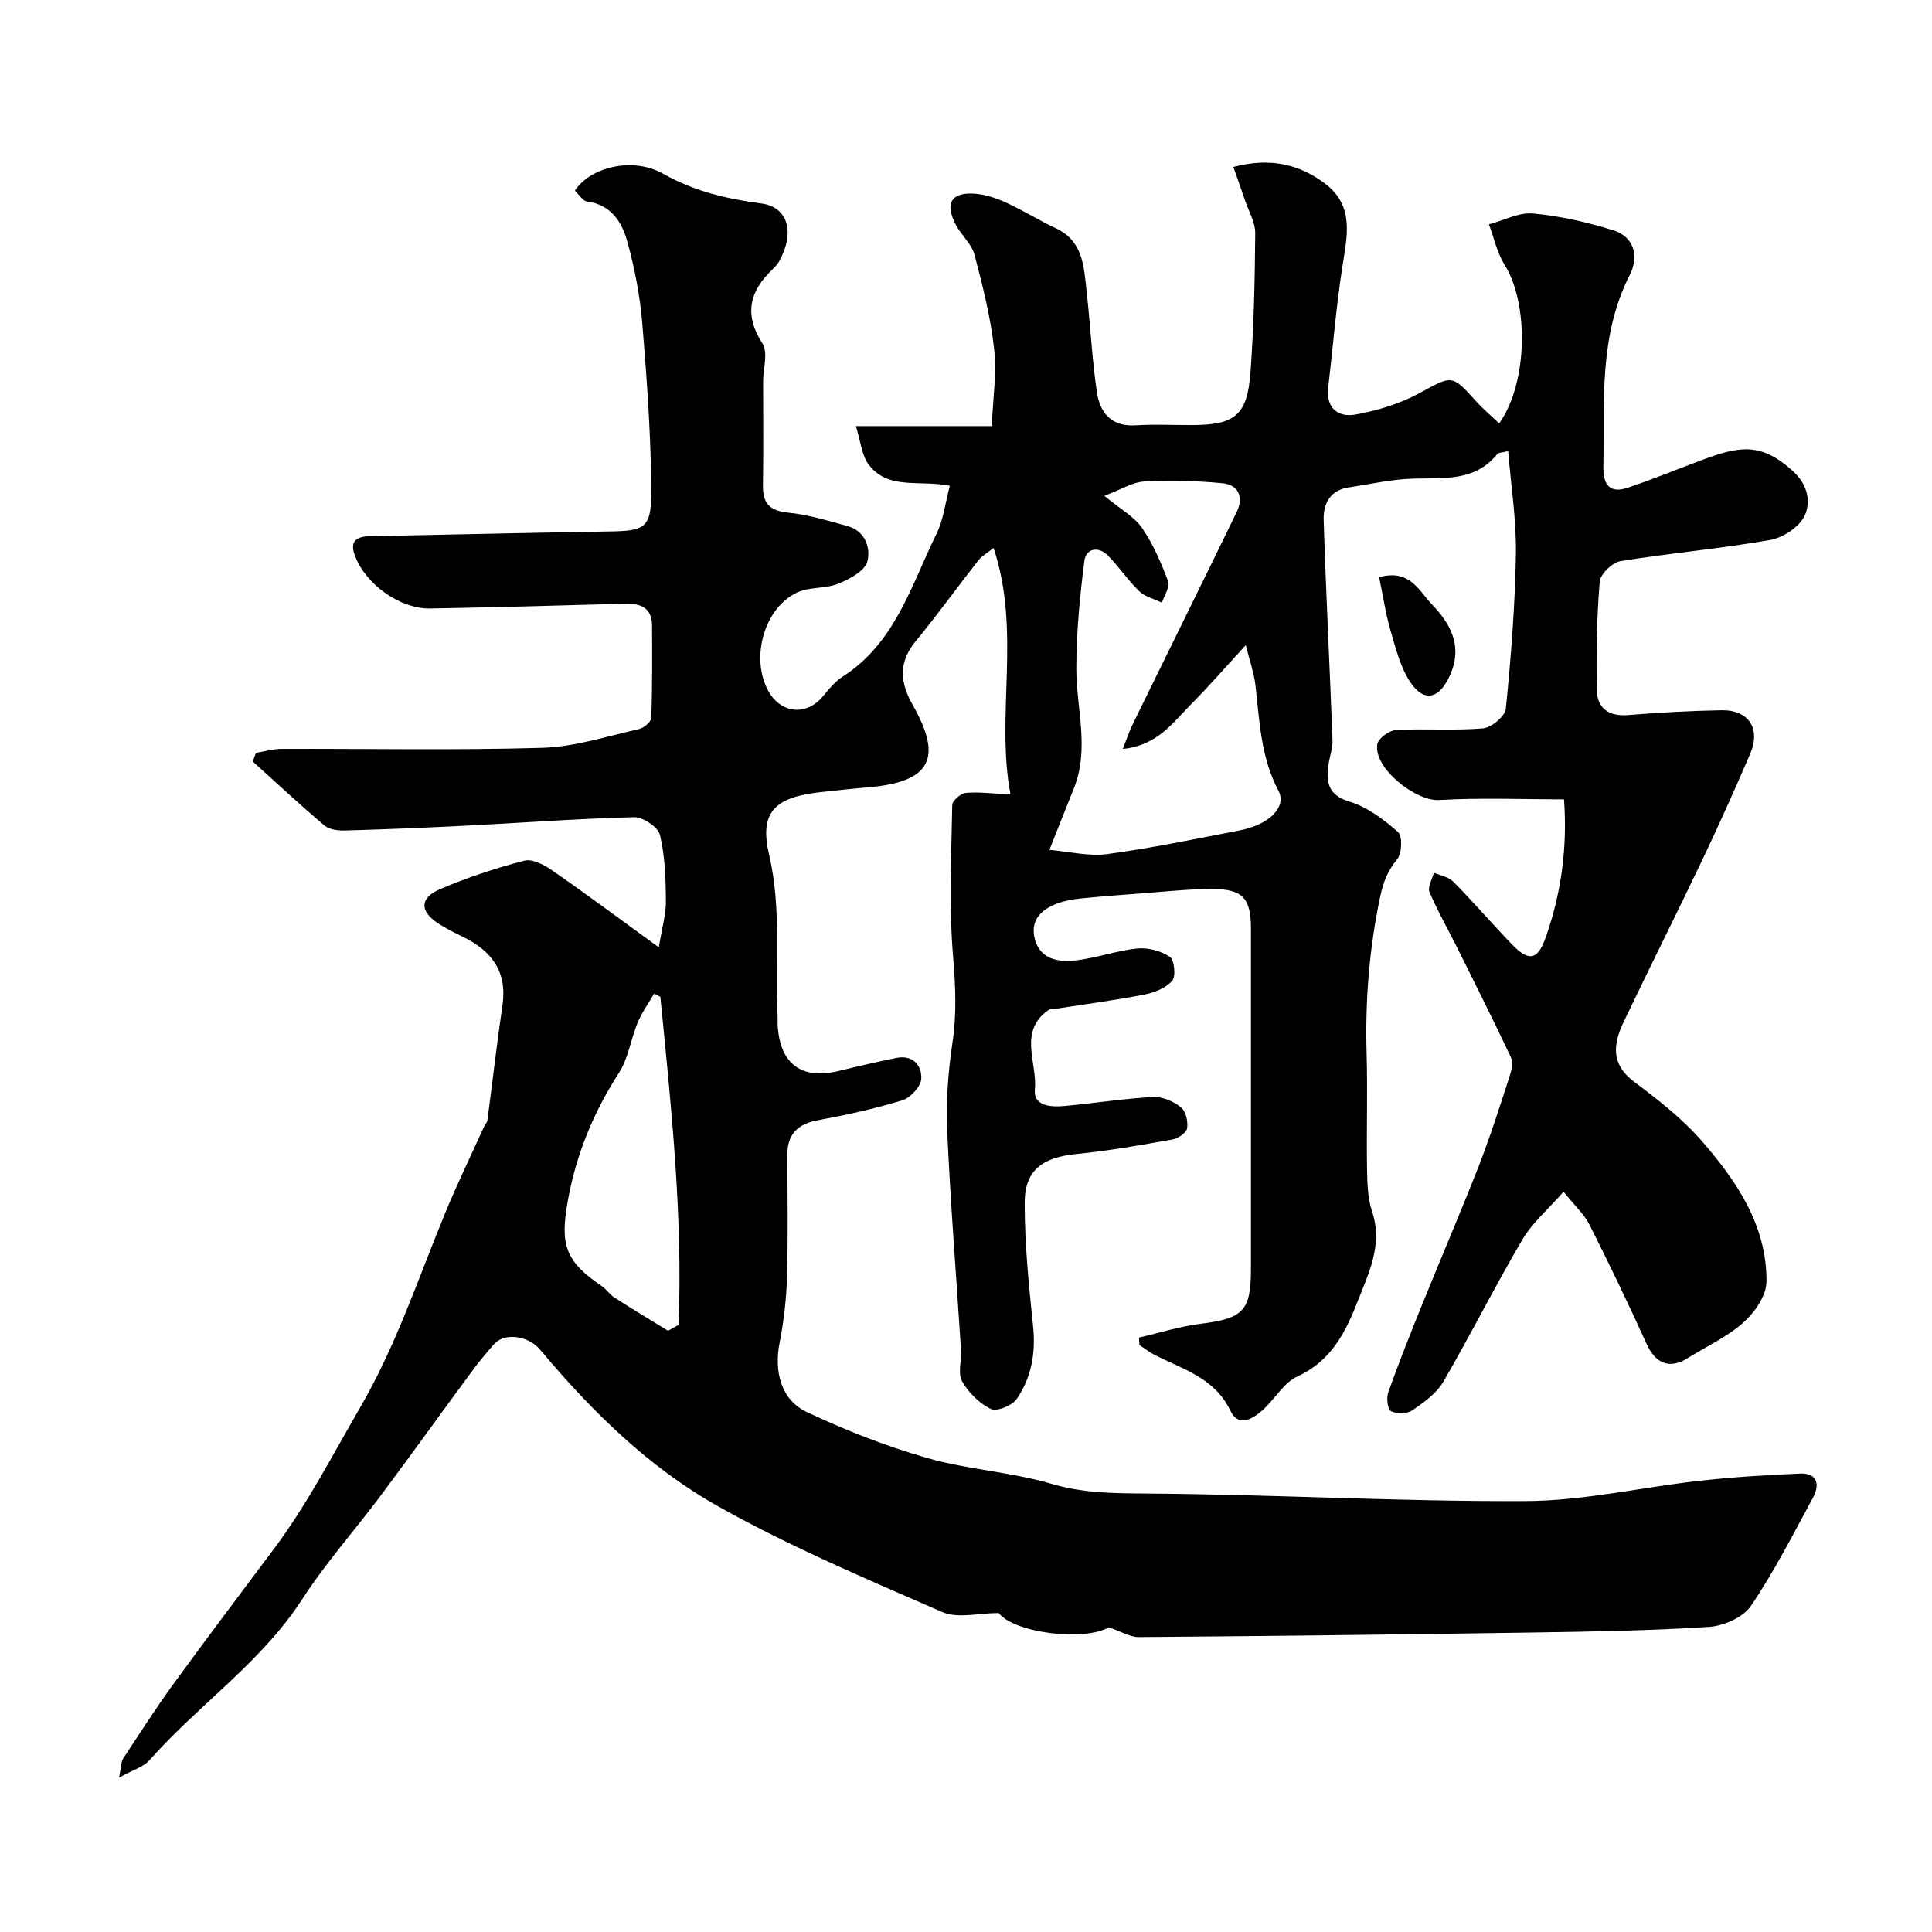 <svg enable-background="new 0 0 400 400" viewBox="0 0 400 400" xmlns="http://www.w3.org/2000/svg"><path d="m24.65 368.04c.49-2.41.44-3.33.85-3.95 3.4-5.17 6.74-10.4 10.38-15.4 6.86-9.44 13.91-18.74 20.89-28.09 6.84-9.16 12.03-19.28 17.76-29.13 7.42-12.77 11.99-26.56 17.52-40.04 2.53-6.15 5.44-12.15 8.19-18.21.2-.44.62-.82.67-1.27 1.05-7.94 1.96-15.9 3.12-23.82 1.02-6.97-2.25-11.27-8.17-14.16-1.76-.86-3.54-1.73-5.17-2.81-3.8-2.5-3.83-5.24.4-7.06 5.64-2.42 11.54-4.36 17.48-5.91 1.64-.43 4.08.86 5.71 1.99 7.07 4.9 13.97 10.04 22.12 15.96.67-4.1 1.5-6.85 1.47-9.6-.04-4.59-.18-9.28-1.24-13.69-.39-1.62-3.54-3.71-5.38-3.66-11.54.29-23.07 1.16-34.61 1.75-8.43.43-16.86.77-25.3 1.01-1.41.04-3.2-.21-4.19-1.05-5.05-4.28-9.9-8.81-14.82-13.24.22-.59.43-1.19.65-1.78 1.76-.29 3.52-.82 5.29-.83 18-.06 36.01.31 53.99-.22 6.72-.2 13.39-2.39 20.03-3.88 1.01-.23 2.52-1.5 2.55-2.33.23-6.35.18-12.7.16-19.06-.02-3.75-2.34-4.66-5.63-4.57-13.43.38-26.87.75-40.3.99-6.34.11-13.42-5.1-15.59-10.94-.96-2.57-.13-3.76 2.46-4.01.33-.03.67-.01 1-.02 16.43-.33 32.87-.71 49.3-.98 7.11-.12 8.59-.68 8.58-7.84-.01-11.7-.87-23.42-1.83-35.1-.48-5.8-1.59-11.62-3.16-17.23-1.1-3.93-3.37-7.5-8.27-8.14-.93-.12-1.7-1.47-2.53-2.24 3.15-4.88 11.96-7.08 18.26-3.51 6.46 3.65 13.19 5.21 20.36 6.16 5.53.73 6.98 6.02 3.66 11.99-.32.57-.78 1.08-1.25 1.53-4.83 4.57-6.14 9.34-2.21 15.45 1.21 1.88.15 5.22.15 7.9-.01 7.17.08 14.33-.04 21.5-.06 3.69 1.36 5.25 5.19 5.63 4.14.41 8.22 1.67 12.27 2.77 3.73 1.01 4.88 4.57 4.16 7.34-.52 1.96-3.68 3.66-6.02 4.61-2.65 1.07-5.96.62-8.52 1.82-6.73 3.13-9.62 13.25-6.15 20.05 2.59 5.07 8.07 5.67 11.57 1.34 1.19-1.47 2.49-3 4.05-4 10.86-6.98 14.16-18.92 19.38-29.54 1.45-2.95 1.82-6.42 2.76-9.94-6.3-1.28-12.82.96-16.83-4.44-1.43-1.92-1.63-4.77-2.62-7.92h28.14c.22-5.64 1.05-10.89.48-15.99-.73-6.58-2.37-13.1-4.07-19.52-.6-2.24-2.74-4.03-3.87-6.19-2.31-4.44-.92-6.77 3.93-6.42 2.19.16 4.44.91 6.46 1.83 3.53 1.62 6.85 3.7 10.37 5.35 5.59 2.63 5.75 7.85 6.31 12.83.79 7.01 1.12 14.08 2.14 21.06.62 4.23 2.97 7.21 8.03 6.89 3.82-.24 7.66-.05 11.5-.05 9.05 0 11.62-1.98 12.28-10.93.7-9.57.91-19.19.98-28.79.02-2.3-1.38-4.61-2.15-6.9-.71-2.12-1.47-4.22-2.37-6.82 7.5-2 13.73-.63 19.18 3.6 5.97 4.65 4.31 10.97 3.35 17.25-1.26 8.25-1.94 16.58-2.9 24.87-.49 4.26 2.16 6.16 5.58 5.55 4.56-.81 9.22-2.23 13.27-4.42 6.86-3.7 6.65-4.02 11.85 1.74 1.42 1.58 3.07 2.95 4.7 4.5 6-8.46 6.13-24.86 1.1-32.87-1.56-2.48-2.17-5.55-3.22-8.34 3.05-.81 6.19-2.52 9.14-2.25 5.6.52 11.2 1.8 16.58 3.47 4.5 1.4 5.32 5.57 3.44 9.25-6.44 12.62-5.22 26.14-5.47 39.54-.07 3.73 1.12 5.85 5.11 4.5 5.21-1.76 10.3-3.85 15.45-5.77 7.73-2.89 12.09-3.55 18.55 2.22 3.16 2.82 3.92 6.36 2.59 9.3-1.06 2.35-4.46 4.6-7.15 5.08-10.28 1.81-20.71 2.71-31.02 4.39-1.68.27-4.17 2.68-4.29 4.25-.6 7.51-.77 15.08-.58 22.61.09 3.63 2.54 5.33 6.46 5.01 6.42-.53 12.86-.88 19.3-1 5.69-.11 8.23 3.8 5.96 9.06-3.15 7.31-6.4 14.59-9.82 21.77-5.37 11.27-10.99 22.43-16.36 33.7-2.13 4.47-2.75 8.68 2.11 12.34 4.98 3.75 10.03 7.66 14.09 12.33 7.23 8.32 13.48 17.54 13.37 29.14-.03 2.87-2.45 6.35-4.77 8.42-3.35 2.99-7.64 4.93-11.5 7.36-3.79 2.38-6.69 1.18-8.57-2.97-3.76-8.3-7.72-16.52-11.82-24.66-1.07-2.13-2.98-3.84-5.35-6.81-3.18 3.63-6.46 6.41-8.53 9.92-5.69 9.67-10.71 19.72-16.36 29.42-1.42 2.43-4.04 4.3-6.44 5.94-1.08.73-3.23.76-4.4.16-.71-.37-.98-2.75-.56-3.92 2.18-6.12 4.58-12.16 7.02-18.18 3.9-9.64 8.02-19.2 11.8-28.89 2.35-6.03 4.3-12.23 6.31-18.39.4-1.21.75-2.84.26-3.87-3.58-7.62-7.36-15.15-11.11-22.68-1.91-3.85-4.07-7.59-5.74-11.53-.44-1.03.55-2.67.89-4.03 1.36.6 3.06.87 4.03 1.86 4.18 4.24 8.07 8.76 12.2 13.04 3.47 3.59 5.28 3.16 6.91-1.44 3.27-9.23 4.53-18.73 3.81-28.64-8.72 0-17.3-.37-25.83.14-4.93.29-13.69-6.68-12.82-11.58.21-1.21 2.49-2.85 3.9-2.92 5.98-.33 12.02.17 17.97-.34 1.75-.15 4.58-2.51 4.74-4.08 1.06-10.66 1.91-21.37 2.08-32.08.11-7.01-1.02-14.05-1.6-21.24-1.09.29-1.96.25-2.28.64-4.62 5.68-10.98 4.89-17.27 5.05-4.52.11-9.02 1.16-13.52 1.83-3.87.58-5.24 3.48-5.13 6.74.48 15.2 1.26 30.39 1.83 45.59.06 1.75-.65 3.51-.86 5.29-.41 3.51-.04 6.09 4.35 7.42 3.69 1.11 7.12 3.7 10.07 6.3.96.84.82 4.45-.18 5.66-1.98 2.39-2.86 4.67-3.51 7.75-2.27 10.73-3.12 21.47-2.81 32.39.23 7.99-.04 16 .09 24 .05 2.93.13 6.01 1.04 8.75 2.3 6.92-.72 12.83-3.07 18.84-2.48 6.35-5.5 12.18-12.38 15.33-2.89 1.32-4.74 4.81-7.29 7.05-2.04 1.79-4.95 3.51-6.59.05-3.23-6.8-9.8-8.57-15.65-11.54-1.12-.57-2.12-1.37-3.17-2.06-.03-.52-.07-1.03-.1-1.55 4.26-.98 8.47-2.32 12.78-2.86 8.78-1.1 10.39-2.64 10.39-11.31 0-23.5 0-46.99 0-70.49 0-6.34-1.68-8.23-8.15-8.21-4.93.01-9.86.57-14.79.93-4.1.3-8.2.61-12.29 1.03-1.6.16-3.23.45-4.73.99-3.42 1.23-5.8 3.5-4.78 7.41 1.08 4.17 4.82 4.8 8.27 4.44 4.35-.46 8.58-2.04 12.92-2.48 2.22-.23 4.9.48 6.75 1.71.94.63 1.3 4.03.51 4.95-1.3 1.51-3.68 2.47-5.75 2.87-6.23 1.21-12.53 2.04-18.8 3.01-.33.05-.74-.03-.98.13-6.47 4.44-2.37 10.97-2.91 16.47-.36 3.64 3.55 3.72 6.42 3.44 6.03-.57 12.04-1.52 18.08-1.84 1.91-.1 4.19.91 5.74 2.13 1.01.8 1.51 2.96 1.28 4.36-.15.93-1.88 2.1-3.05 2.31-6.59 1.17-13.2 2.35-19.85 3-6.98.69-10.72 3.3-10.73 10.08-.01 8.54.85 17.1 1.74 25.62.57 5.5-.34 10.58-3.38 15.01-.95 1.38-4.13 2.68-5.36 2.09-2.4-1.17-4.66-3.4-5.97-5.75-.92-1.65-.07-4.24-.21-6.4-.96-15.13-2.18-30.24-2.86-45.37-.27-6.07.18-12.26 1.08-18.27.91-6 .64-11.77.14-17.8-.87-10.43-.36-20.97-.18-31.46.01-.9 1.78-2.42 2.83-2.51 2.73-.24 5.52.15 9.23.33-3.11-16.48 2.26-33.72-3.5-51.04-1.44 1.14-2.47 1.69-3.13 2.53-4.37 5.58-8.52 11.35-13.03 16.82-3.63 4.4-3.17 8.62-.57 13.18 6.32 11.12 3.65 15.95-9.34 17.04-3.27.27-6.53.63-9.79.99-9.43 1.04-12.69 4.11-10.62 12.93 2.63 11.23 1.2 22.42 1.77 33.62.03.66-.03 1.34.02 2 .59 7.83 5.01 11.01 12.63 9.17 3.95-.96 7.91-1.88 11.89-2.69 3.43-.7 5.34 1.5 5.2 4.3-.08 1.6-2.24 3.96-3.93 4.47-5.74 1.76-11.65 3.04-17.56 4.14-4.29.8-6.28 3.04-6.25 7.35.05 8.37.18 16.74-.06 25.09-.13 4.57-.66 9.17-1.54 13.66-1.16 5.88.28 11.77 5.62 14.29 8.03 3.79 16.4 7.08 24.93 9.52 8.41 2.41 17.37 2.88 25.75 5.35 6.58 1.94 12.91 1.96 19.62 2.01 26.2.18 52.4 1.68 78.6 1.56 12.03-.06 24.03-2.88 36.06-4.21 6.87-.76 13.79-1.2 20.69-1.48 3.7-.15 4.12 2.35 2.67 5.02-4.1 7.56-8.02 15.27-12.83 22.37-1.61 2.38-5.63 4.15-8.66 4.35-12.24.79-24.52.98-36.79 1.17-27.1.41-54.2.73-81.3.94-1.8.01-3.62-1.15-6.18-2.02-5.07 2.94-19.55 1.22-22.81-2.96-4.19 0-8.49 1.19-11.67-.2-15.66-6.83-31.48-13.52-46.35-21.85-14.4-8.07-26.24-19.71-36.88-32.42-2.64-3.16-7.57-3.52-9.58-1.2-1.51 1.73-3 3.48-4.36 5.32-6.4 8.68-12.69 17.44-19.14 26.08-5.36 7.18-11.37 13.91-16.22 21.41-8.5 13.13-21.48 21.85-31.62 33.33-1.24 1.41-3.46 2.02-6.3 3.61zm207.81-212.98c.85-2.13 1.35-3.68 2.06-5.13 7.15-14.62 14.37-29.21 21.49-43.85 1.51-3.11.52-5.71-2.99-6.04-5.34-.5-10.75-.65-16.1-.35-2.45.13-4.82 1.67-8.28 2.97 3.41 2.82 6.21 4.32 7.81 6.65 2.3 3.35 3.96 7.22 5.4 11.06.43 1.15-.81 2.92-1.29 4.41-1.6-.78-3.51-1.23-4.73-2.41-2.36-2.27-4.17-5.09-6.5-7.4-1.95-1.93-4.5-1.45-4.83 1.19-.93 7.39-1.67 14.86-1.66 22.3.01 8.29 2.8 16.62-.54 24.85-1.67 4.11-3.28 8.25-5.03 12.65 4.17.35 8.18 1.39 11.98.87 9.18-1.24 18.28-3.14 27.39-4.9 6.11-1.18 9.85-4.83 8.04-8.25-3.68-6.93-3.89-14.4-4.76-21.85-.3-2.56-1.2-5.04-2-8.26-4.24 4.61-7.69 8.6-11.4 12.32-3.73 3.77-6.92 8.46-14.06 9.17zm-95.74 51.33c-.43-.22-.86-.45-1.29-.67-1.15 1.98-2.52 3.87-3.4 5.97-1.43 3.43-1.93 7.4-3.89 10.44-5.29 8.21-8.86 16.87-10.59 26.53-1.6 8.97-.61 12.45 7.07 17.63.95.64 1.6 1.73 2.57 2.35 3.67 2.35 7.41 4.6 11.12 6.88.73-.4 1.46-.81 2.18-1.21.9-22.71-1.54-45.31-3.77-67.92z" fill="#010000"/><path d="m285.54 119.51c6.35-1.8 8.27 2.86 10.91 5.61 3.89 4.05 6.5 8.69 3.69 14.82-2.13 4.66-5.22 5.63-8.14 1.31-2.07-3.08-3.02-7-4.09-10.65-1.03-3.54-1.57-7.22-2.37-11.09z" fill="#010000"/></svg>